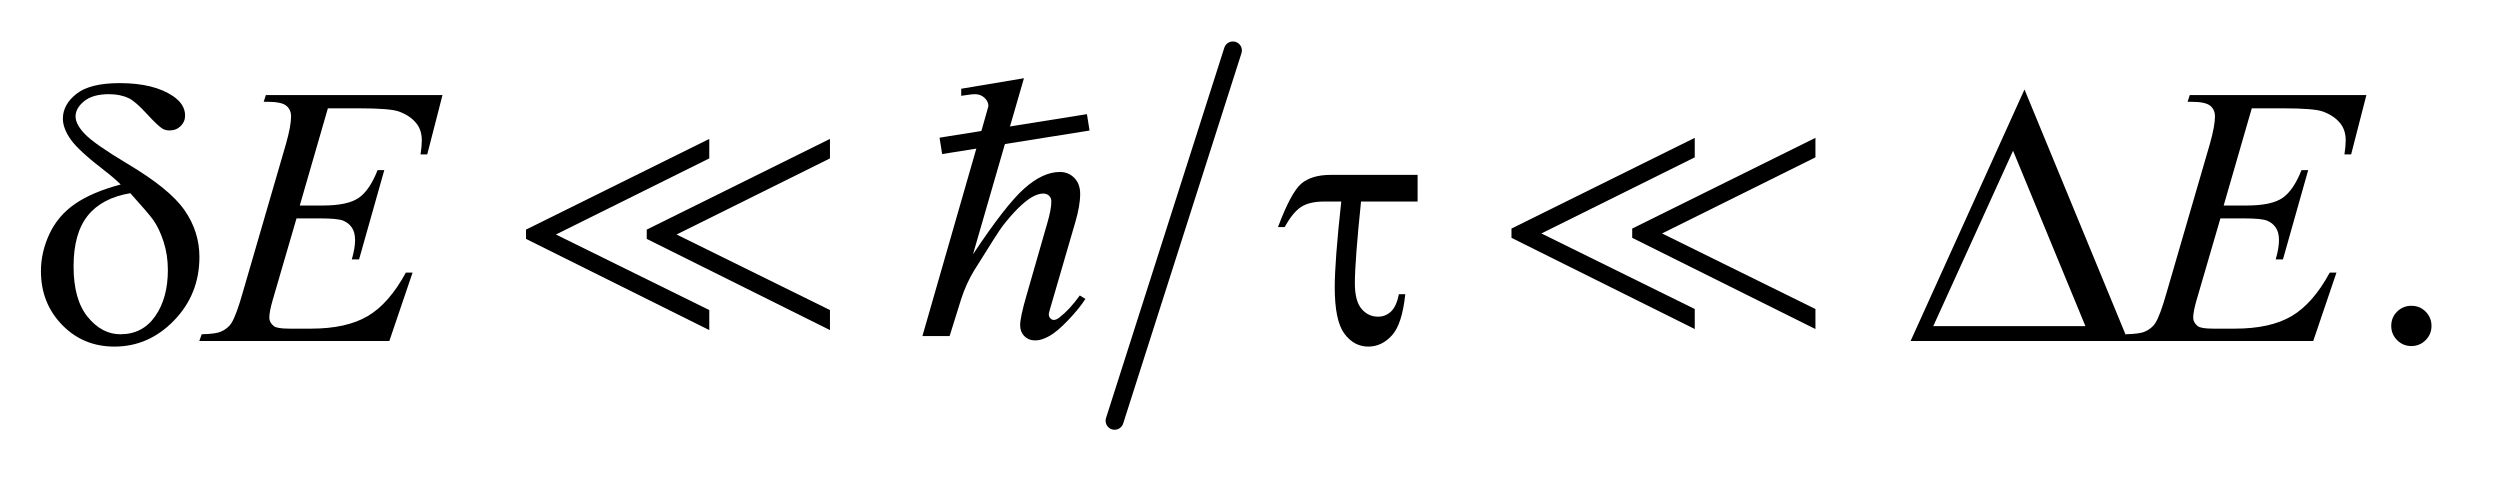 <?xml version="1.0" encoding="UTF-8"?>
<!DOCTYPE svg PUBLIC '-//W3C//DTD SVG 1.0//EN'
          'http://www.w3.org/TR/2001/REC-SVG-20010904/DTD/svg10.dtd'>
<svg stroke-dasharray="none" shape-rendering="auto" xmlns="http://www.w3.org/2000/svg" font-family="'Dialog'" text-rendering="auto" width="95" fill-opacity="1" color-interpolation="auto" color-rendering="auto" preserveAspectRatio="xMidYMid meet" font-size="12px" viewBox="0 0 95 19" fill="black" xmlns:xlink="http://www.w3.org/1999/xlink" stroke="black" image-rendering="auto" stroke-miterlimit="10" stroke-linecap="square" stroke-linejoin="miter" font-style="normal" stroke-width="1" height="19" stroke-dashoffset="0" font-weight="normal" stroke-opacity="1"
><!--Generated by the Batik Graphics2D SVG Generator--><defs id="genericDefs"
  /><g
  ><defs id="defs1"
    ><clipPath clipPathUnits="userSpaceOnUse" id="clipPath1"
      ><path d="M1.025 1.728 L61.053 1.728 L61.053 13.233 L1.025 13.233 L1.025 1.728 Z"
      /></clipPath
      ><clipPath clipPathUnits="userSpaceOnUse" id="clipPath2"
      ><path d="M32.754 55.207 L32.754 422.793 L1950.558 422.793 L1950.558 55.207 Z"
      /></clipPath
      ><clipPath clipPathUnits="userSpaceOnUse" id="clipPath3"
      ><path d="M-645.345 27.188 L-645.345 394.774 L1272.459 394.774 L1272.459 27.188 Z"
      /></clipPath
      ><clipPath clipPathUnits="userSpaceOnUse" id="clipPath4"
      ><path d="M0 27.188 L0 384 L288 384 L288 27.188 Z"
      /></clipPath
      ><clipPath clipPathUnits="userSpaceOnUse" id="clipPath5"
      ><path d="M14.38 9.77 L14.38 21.275 L74.407 21.275 L74.407 9.77 Z"
      /></clipPath
      ><clipPath clipPathUnits="userSpaceOnUse" id="clipPath6"
      ><path d="M6.702 13.046 L6.702 24.551 L66.729 24.551 L66.729 13.046 Z"
      /></clipPath
      ><clipPath clipPathUnits="userSpaceOnUse" id="clipPath7"
      ><path d="M-17.063 13.071 L-17.063 24.577 L42.965 24.577 L42.965 13.071 Z"
      /></clipPath
    ></defs
    ><g stroke-width="14" transform="scale(1.576,1.576) translate(-1.025,-1.728) matrix(0.031,0,0,0.031,0,0)" stroke-linejoin="round" stroke-linecap="round"
    ><line y2="383" fill="none" x1="992" clip-path="url(#clipPath2)" x2="900" y1="95"
    /></g
    ><g transform="matrix(0.049,0,0,0.049,-1.615,-2.723)"
    ><path d="M126.578 198.641 Q120.953 193.156 114.484 188.234 Q93.812 172.344 87.766 163.695 Q81.719 155.047 81.719 147.594 Q81.719 136.625 92.266 128.328 Q102.812 120.031 125.734 120.031 Q152.312 120.031 167.219 130.156 Q176.5 136.484 176.5 145.203 Q176.5 149.984 173.055 153.359 Q169.609 156.734 164.406 156.734 Q161.312 156.734 158.922 155.328 Q155.406 153.219 146.758 143.797 Q138.109 134.375 133.047 131.844 Q126.438 128.609 117.438 128.609 Q104.922 128.609 98.242 134.023 Q91.562 139.438 91.562 145.906 Q91.562 152.094 99.016 159.758 Q106.469 167.422 132.062 182.75 Q164.547 202.016 176.078 218.609 Q187.609 235.203 187.609 254.891 Q187.609 283.719 167.992 304.039 Q148.375 324.359 121.656 324.359 Q97.469 324.359 81.086 307.484 Q64.703 290.609 64.703 265.859 Q64.703 251.094 71.312 236.961 Q77.922 222.828 91.141 213.688 Q104.359 204.547 126.578 198.641 ZM134.031 205.391 Q112.094 209.047 101.055 222.758 Q90.016 236.469 90.016 262.203 Q90.016 287.938 100.984 301.367 Q111.953 314.797 126.297 314.797 Q143.594 314.797 153.367 300.734 Q163.141 286.672 163.141 265.016 Q163.141 253.344 159.836 243.078 Q156.531 232.812 151.75 226.062 Q148.094 221 134.031 205.391 ZM1132.328 191.188 L1132.328 211.859 L1088.453 211.859 Q1083.672 258.125 1083.672 275.281 Q1083.672 288.922 1088.805 295.039 Q1093.938 301.156 1101.672 301.156 Q1107.438 301.156 1111.656 297.219 Q1115.875 293.281 1117.844 283.719 L1122.766 283.719 Q1120.375 306.781 1112.5 315.57 Q1104.625 324.359 1094.078 324.359 Q1082.969 324.359 1075.516 314.305 Q1068.062 304.25 1068.062 278.375 Q1068.062 257.984 1073.125 211.859 L1059.906 211.859 Q1048.516 211.859 1042.047 216.008 Q1035.578 220.156 1029.25 231.688 L1024.047 231.688 Q1034.172 204.688 1042.188 197.938 Q1050.203 191.188 1064.969 191.188 L1132.328 191.188 ZM1683.406 320 L1514.656 320 L1602.969 124.953 L1683.406 320 ZM1650.219 308.469 L1594.109 172.484 L1532.234 308.469 L1650.219 308.469 Z" stroke="none" clip-path="url(#clipPath2)"
    /></g
    ><g transform="matrix(0.049,0,0,0.049,-1.615,-2.723)"
    ><path d="M1903 292.719 Q1909.609 292.719 1914.109 297.289 Q1918.609 301.859 1918.609 308.328 Q1918.609 314.797 1914.039 319.367 Q1909.469 323.938 1903 323.938 Q1896.531 323.938 1891.961 319.367 Q1887.391 314.797 1887.391 308.328 Q1887.391 301.719 1891.961 297.219 Q1896.531 292.719 1903 292.719 Z" stroke="none" clip-path="url(#clipPath2)"
    /></g
    ><g transform="matrix(0.049,0,0,0.049,-1.615,-2.723)"
    ><path d="M287.234 139.578 L265.438 214.953 L283.297 214.953 Q302.422 214.953 311 209.117 Q319.578 203.281 325.766 187.531 L330.969 187.531 L311.422 256.719 L305.797 256.719 Q308.328 248 308.328 241.812 Q308.328 235.766 305.867 232.109 Q303.406 228.453 299.117 226.695 Q294.828 224.938 281.047 224.938 L262.906 224.938 L244.484 288.078 Q241.812 297.219 241.812 302 Q241.812 305.656 245.328 308.469 Q247.719 310.438 257.281 310.438 L274.156 310.438 Q301.578 310.438 318.102 300.734 Q334.625 291.031 347.703 266.984 L352.906 266.984 L334.906 320 L187.531 320 L189.359 314.797 Q200.328 314.516 204.125 312.828 Q209.75 310.297 212.281 306.359 Q216.078 300.594 221.281 282.172 L254.75 167.141 Q258.688 153.219 258.688 145.906 Q258.688 140.562 254.961 137.539 Q251.234 134.516 240.406 134.516 L237.453 134.516 L239.141 129.312 L376.109 129.312 L364.297 175.297 L359.094 175.297 Q360.078 168.828 360.078 164.469 Q360.078 157.016 356.422 151.953 Q351.641 145.484 342.5 142.109 Q335.75 139.578 311.422 139.578 L287.234 139.578 ZM1779.234 139.578 L1757.438 214.953 L1775.297 214.953 Q1794.422 214.953 1803 209.117 Q1811.578 203.281 1817.766 187.531 L1822.969 187.531 L1803.422 256.719 L1797.797 256.719 Q1800.328 248 1800.328 241.812 Q1800.328 235.766 1797.867 232.109 Q1795.406 228.453 1791.117 226.695 Q1786.828 224.938 1773.047 224.938 L1754.906 224.938 L1736.484 288.078 Q1733.812 297.219 1733.812 302 Q1733.812 305.656 1737.328 308.469 Q1739.719 310.438 1749.281 310.438 L1766.156 310.438 Q1793.578 310.438 1810.102 300.734 Q1826.625 291.031 1839.703 266.984 L1844.906 266.984 L1826.906 320 L1679.531 320 L1681.359 314.797 Q1692.328 314.516 1696.125 312.828 Q1701.75 310.297 1704.281 306.359 Q1708.078 300.594 1713.281 282.172 L1746.75 167.141 Q1750.688 153.219 1750.688 145.906 Q1750.688 140.562 1746.961 137.539 Q1743.234 134.516 1732.406 134.516 L1729.453 134.516 L1731.141 129.312 L1868.109 129.312 L1856.297 175.297 L1851.094 175.297 Q1852.078 168.828 1852.078 164.469 Q1852.078 157.016 1848.422 151.953 Q1843.641 145.484 1834.5 142.109 Q1827.75 139.578 1803.422 139.578 L1779.234 139.578 Z" stroke="none" clip-path="url(#clipPath2)"
    /></g
    ><g transform="matrix(0.049,0,0,0.049,31.829,-1.341)"
    ><path d="M144.516 88.031 L105 224.578 Q130.594 186.047 144.938 173.391 Q159.281 160.734 172.359 160.734 Q179.109 160.734 183.609 165.375 Q188.109 170.016 188.109 177.75 Q188.109 187.031 184.172 200.25 L167.016 259.172 Q163.781 269.859 163.781 270.984 Q163.781 272.953 164.977 274.219 Q166.172 275.484 167.719 275.484 Q169.547 275.484 171.938 273.656 Q179.953 267.469 187.828 256.5 L192.188 259.172 Q187.406 266.625 178.898 275.555 Q170.391 284.484 164.273 287.93 Q158.156 291.375 153.375 291.375 Q148.172 291.375 144.867 288.07 Q141.562 284.766 141.562 279.562 Q141.562 273.375 146.484 256.5 L162.656 200.25 Q165.75 189.703 165.75 183.656 Q165.75 180.844 163.992 179.156 Q162.234 177.469 159.422 177.469 Q155.344 177.469 150.141 180.562 Q140.578 186.469 128.062 202.5 Q124.688 206.859 105.562 237.656 Q99.656 247.5 95.859 259.172 L86.859 288 L65.766 288 L112.031 127.125 L116.953 109.688 Q116.953 106.031 113.93 103.219 Q110.906 100.406 106.547 100.406 Q104.016 100.406 98.812 101.25 L95.859 101.672 L95.859 96.188 L144.516 88.031 Z" stroke="none" clip-path="url(#clipPath4)"
    /></g
    ><g stroke-linecap="butt" stroke-width="0.4" transform="matrix(1.576,0,0,1.576,-22.66,-15.395)"
    ><path fill="none" d="M37.261 13.254 L40.42 12.75" clip-path="url(#clipPath5)"
    /></g
    ><g stroke-linecap="butt" stroke-width="0.4" transform="matrix(1.576,0,0,1.576,-10.561,-20.557)"
    ><path d="M26.713 21.003 L26.713 20.52 L23.015 18.698 L26.713 16.863 L26.713 16.393 L22.295 18.58 L22.295 18.804 L26.713 21.003 Z" stroke="none" clip-path="url(#clipPath6)"
    /></g
    ><g stroke-linecap="butt" stroke-width="0.4" transform="matrix(1.576,0,0,1.576,-10.561,-20.557)"
    ><path d="M23.803 21.003 L23.803 20.52 L20.105 18.698 L23.803 16.863 L23.803 16.393 L19.384 18.58 L19.384 18.804 L23.803 21.003 Z" stroke="none" clip-path="url(#clipPath6)"
    /></g
    ><g stroke-linecap="butt" stroke-width="0.4" transform="matrix(1.576,0,0,1.576,26.887,-20.597)"
    ><path d="M26.713 21.003 L26.713 20.52 L23.015 18.698 L26.713 16.863 L26.713 16.393 L22.295 18.58 L22.295 18.804 L26.713 21.003 Z" stroke="none" clip-path="url(#clipPath7)"
    /></g
    ><g stroke-linecap="butt" stroke-width="0.4" transform="matrix(1.576,0,0,1.576,26.887,-20.597)"
    ><path d="M23.803 21.003 L23.803 20.52 L20.105 18.698 L23.803 16.863 L23.803 16.393 L19.384 18.58 L19.384 18.804 L23.803 21.003 Z" stroke="none" clip-path="url(#clipPath7)"
    /></g
  ></g
></svg
>
